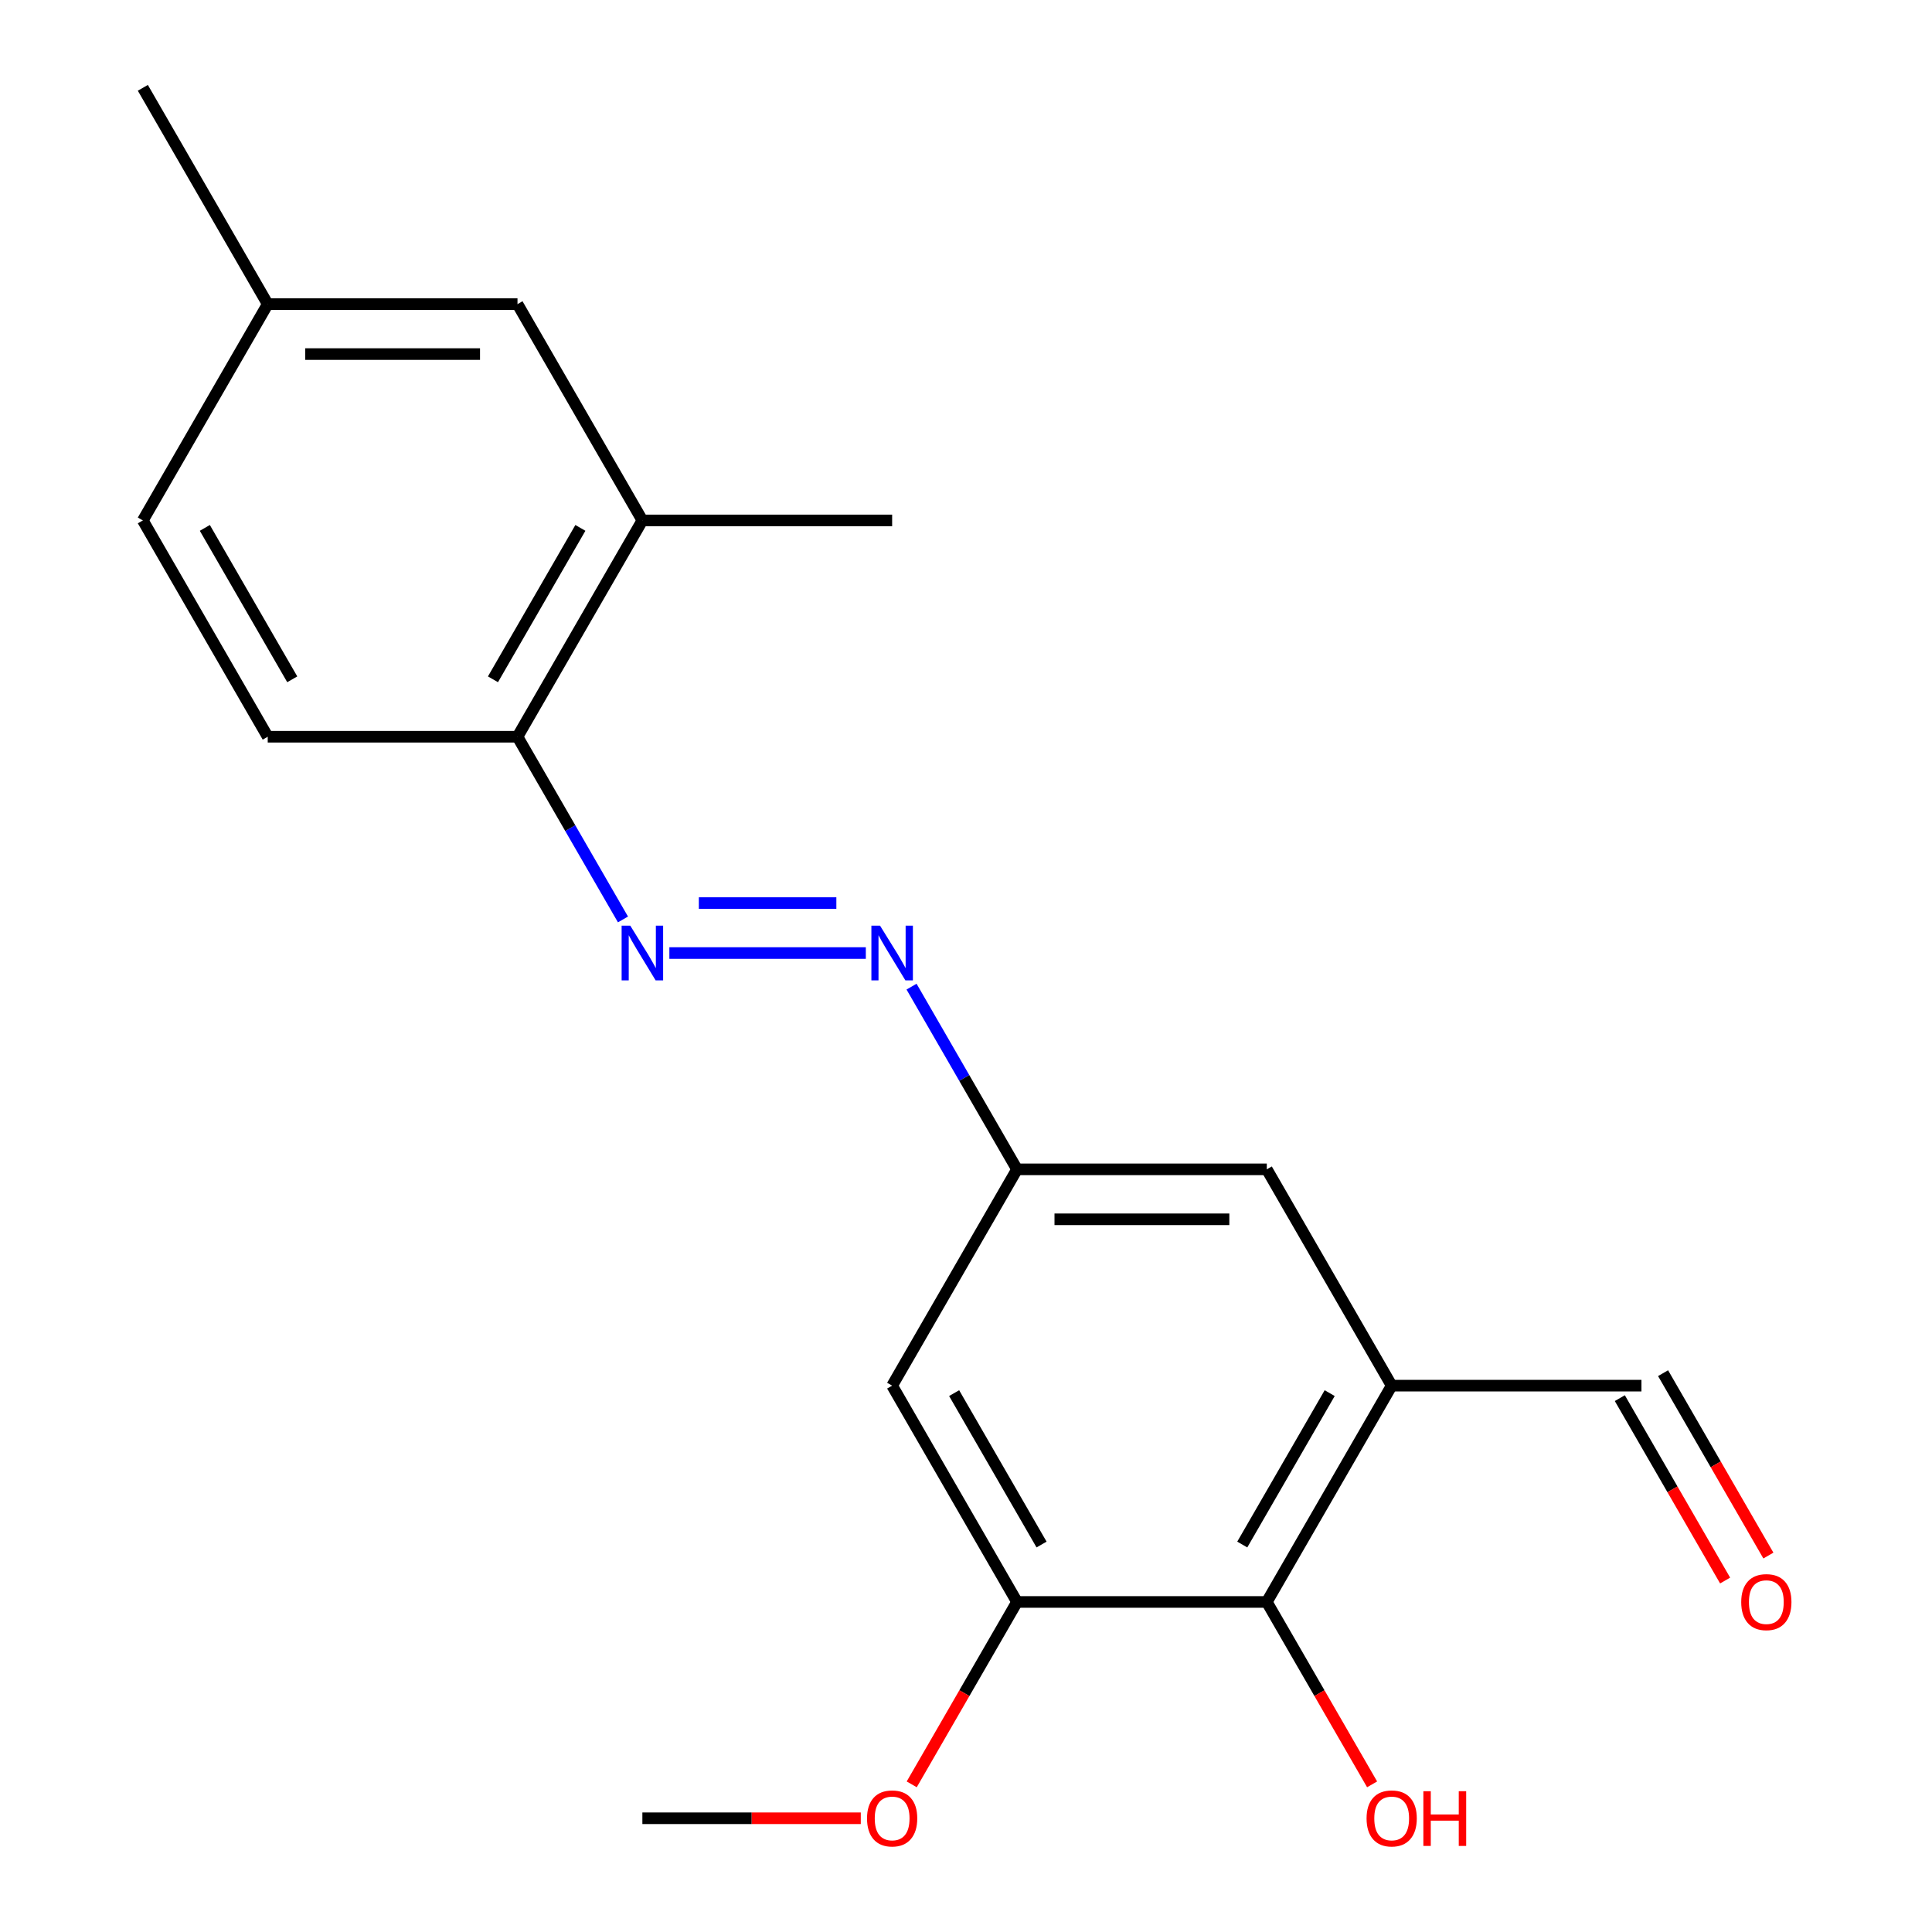 <?xml version='1.0' encoding='iso-8859-1'?>
<svg version='1.1' baseProfile='full'
              xmlns='http://www.w3.org/2000/svg'
                      xmlns:rdkit='http://www.rdkit.org/xml'
                      xmlns:xlink='http://www.w3.org/1999/xlink'
                  xml:space='preserve'
width='1000px' height='1000px' viewBox='0 0 1000 1000'>
<!-- END OF HEADER -->
<rect style='opacity:1.0;fill:#FFFFFF;stroke:none' width='1000' height='1000' x='0' y='0'> </rect>
<path class='bond-1' d='M 720.332,717.211 L 655.692,829.171' style='fill:none;fill-rule:evenodd;stroke:#000000;stroke-width:6px;stroke-linecap:butt;stroke-linejoin:miter;stroke-opacity:1' />
<path class='bond-1' d='M 688.244,721.077 L 642.996,799.449' style='fill:none;fill-rule:evenodd;stroke:#000000;stroke-width:6px;stroke-linecap:butt;stroke-linejoin:miter;stroke-opacity:1' />
<path class='bond-8' d='M 720.332,717.211 L 655.692,605.252' style='fill:none;fill-rule:evenodd;stroke:#000000;stroke-width:6px;stroke-linecap:butt;stroke-linejoin:miter;stroke-opacity:1' />
<path class='bond-10' d='M 720.332,717.211 L 849.611,717.211' style='fill:none;fill-rule:evenodd;stroke:#000000;stroke-width:6px;stroke-linecap:butt;stroke-linejoin:miter;stroke-opacity:1' />
<path class='bond-0' d='M 346.465,493.292 L 448.15,493.292' style='fill:none;fill-rule:evenodd;stroke:#0000FF;stroke-width:6px;stroke-linecap:butt;stroke-linejoin:miter;stroke-opacity:1' />
<path class='bond-0' d='M 361.717,467.436 L 432.897,467.436' style='fill:none;fill-rule:evenodd;stroke:#0000FF;stroke-width:6px;stroke-linecap:butt;stroke-linejoin:miter;stroke-opacity:1' />
<path class='bond-5' d='M 322.451,475.9 L 295.152,428.617' style='fill:none;fill-rule:evenodd;stroke:#0000FF;stroke-width:6px;stroke-linecap:butt;stroke-linejoin:miter;stroke-opacity:1' />
<path class='bond-5' d='M 295.152,428.617 L 267.853,381.333' style='fill:none;fill-rule:evenodd;stroke:#000000;stroke-width:6px;stroke-linecap:butt;stroke-linejoin:miter;stroke-opacity:1' />
<path class='bond-2' d='M 655.692,829.171 L 526.412,829.171' style='fill:none;fill-rule:evenodd;stroke:#000000;stroke-width:6px;stroke-linecap:butt;stroke-linejoin:miter;stroke-opacity:1' />
<path class='bond-13' d='M 655.692,829.171 L 682.945,876.374' style='fill:none;fill-rule:evenodd;stroke:#000000;stroke-width:6px;stroke-linecap:butt;stroke-linejoin:miter;stroke-opacity:1' />
<path class='bond-13' d='M 682.945,876.374 L 710.198,923.578' style='fill:none;fill-rule:evenodd;stroke:#FF0000;stroke-width:6px;stroke-linecap:butt;stroke-linejoin:miter;stroke-opacity:1' />
<path class='bond-15' d='M 526.412,829.171 L 499.159,876.374' style='fill:none;fill-rule:evenodd;stroke:#000000;stroke-width:6px;stroke-linecap:butt;stroke-linejoin:miter;stroke-opacity:1' />
<path class='bond-15' d='M 499.159,876.374 L 471.906,923.578' style='fill:none;fill-rule:evenodd;stroke:#FF0000;stroke-width:6px;stroke-linecap:butt;stroke-linejoin:miter;stroke-opacity:1' />
<path class='bond-20' d='M 526.412,829.171 L 461.772,717.211' style='fill:none;fill-rule:evenodd;stroke:#000000;stroke-width:6px;stroke-linecap:butt;stroke-linejoin:miter;stroke-opacity:1' />
<path class='bond-20' d='M 539.108,799.449 L 493.86,721.077' style='fill:none;fill-rule:evenodd;stroke:#000000;stroke-width:6px;stroke-linecap:butt;stroke-linejoin:miter;stroke-opacity:1' />
<path class='bond-3' d='M 471.814,510.684 L 499.113,557.968' style='fill:none;fill-rule:evenodd;stroke:#0000FF;stroke-width:6px;stroke-linecap:butt;stroke-linejoin:miter;stroke-opacity:1' />
<path class='bond-3' d='M 499.113,557.968 L 526.412,605.252' style='fill:none;fill-rule:evenodd;stroke:#000000;stroke-width:6px;stroke-linecap:butt;stroke-linejoin:miter;stroke-opacity:1' />
<path class='bond-4' d='M 461.772,717.211 L 526.412,605.252' style='fill:none;fill-rule:evenodd;stroke:#000000;stroke-width:6px;stroke-linecap:butt;stroke-linejoin:miter;stroke-opacity:1' />
<path class='bond-7' d='M 267.853,381.333 L 332.493,269.373' style='fill:none;fill-rule:evenodd;stroke:#000000;stroke-width:6px;stroke-linecap:butt;stroke-linejoin:miter;stroke-opacity:1' />
<path class='bond-7' d='M 255.157,351.611 L 300.405,273.239' style='fill:none;fill-rule:evenodd;stroke:#000000;stroke-width:6px;stroke-linecap:butt;stroke-linejoin:miter;stroke-opacity:1' />
<path class='bond-11' d='M 267.853,381.333 L 138.573,381.333' style='fill:none;fill-rule:evenodd;stroke:#000000;stroke-width:6px;stroke-linecap:butt;stroke-linejoin:miter;stroke-opacity:1' />
<path class='bond-6' d='M 526.412,605.252 L 655.692,605.252' style='fill:none;fill-rule:evenodd;stroke:#000000;stroke-width:6px;stroke-linecap:butt;stroke-linejoin:miter;stroke-opacity:1' />
<path class='bond-6' d='M 545.804,631.108 L 636.3,631.108' style='fill:none;fill-rule:evenodd;stroke:#000000;stroke-width:6px;stroke-linecap:butt;stroke-linejoin:miter;stroke-opacity:1' />
<path class='bond-9' d='M 332.493,269.373 L 267.853,157.414' style='fill:none;fill-rule:evenodd;stroke:#000000;stroke-width:6px;stroke-linecap:butt;stroke-linejoin:miter;stroke-opacity:1' />
<path class='bond-17' d='M 332.493,269.373 L 461.772,269.373' style='fill:none;fill-rule:evenodd;stroke:#000000;stroke-width:6px;stroke-linecap:butt;stroke-linejoin:miter;stroke-opacity:1' />
<path class='bond-21' d='M 267.853,157.414 L 138.573,157.414' style='fill:none;fill-rule:evenodd;stroke:#000000;stroke-width:6px;stroke-linecap:butt;stroke-linejoin:miter;stroke-opacity:1' />
<path class='bond-21' d='M 248.461,183.27 L 157.965,183.27' style='fill:none;fill-rule:evenodd;stroke:#000000;stroke-width:6px;stroke-linecap:butt;stroke-linejoin:miter;stroke-opacity:1' />
<path class='bond-12' d='M 838.415,723.675 L 865.668,770.879' style='fill:none;fill-rule:evenodd;stroke:#000000;stroke-width:6px;stroke-linecap:butt;stroke-linejoin:miter;stroke-opacity:1' />
<path class='bond-12' d='M 865.668,770.879 L 892.921,818.083' style='fill:none;fill-rule:evenodd;stroke:#FF0000;stroke-width:6px;stroke-linecap:butt;stroke-linejoin:miter;stroke-opacity:1' />
<path class='bond-12' d='M 860.807,710.747 L 888.06,757.951' style='fill:none;fill-rule:evenodd;stroke:#000000;stroke-width:6px;stroke-linecap:butt;stroke-linejoin:miter;stroke-opacity:1' />
<path class='bond-12' d='M 888.06,757.951 L 915.313,805.155' style='fill:none;fill-rule:evenodd;stroke:#FF0000;stroke-width:6px;stroke-linecap:butt;stroke-linejoin:miter;stroke-opacity:1' />
<path class='bond-16' d='M 138.573,381.333 L 73.933,269.373' style='fill:none;fill-rule:evenodd;stroke:#000000;stroke-width:6px;stroke-linecap:butt;stroke-linejoin:miter;stroke-opacity:1' />
<path class='bond-16' d='M 151.269,351.611 L 106.021,273.239' style='fill:none;fill-rule:evenodd;stroke:#000000;stroke-width:6px;stroke-linecap:butt;stroke-linejoin:miter;stroke-opacity:1' />
<path class='bond-14' d='M 138.573,157.414 L 73.933,269.373' style='fill:none;fill-rule:evenodd;stroke:#000000;stroke-width:6px;stroke-linecap:butt;stroke-linejoin:miter;stroke-opacity:1' />
<path class='bond-18' d='M 138.573,157.414 L 73.933,45.455' style='fill:none;fill-rule:evenodd;stroke:#000000;stroke-width:6px;stroke-linecap:butt;stroke-linejoin:miter;stroke-opacity:1' />
<path class='bond-19' d='M 445.54,941.13 L 389.016,941.13' style='fill:none;fill-rule:evenodd;stroke:#FF0000;stroke-width:6px;stroke-linecap:butt;stroke-linejoin:miter;stroke-opacity:1' />
<path class='bond-19' d='M 389.016,941.13 L 332.493,941.13' style='fill:none;fill-rule:evenodd;stroke:#000000;stroke-width:6px;stroke-linecap:butt;stroke-linejoin:miter;stroke-opacity:1' />
<path  class='atom-1' d='M 326.233 479.132
L 335.513 494.132
Q 336.433 495.612, 337.913 498.292
Q 339.393 500.972, 339.473 501.132
L 339.473 479.132
L 343.233 479.132
L 343.233 507.452
L 339.353 507.452
L 329.393 491.052
Q 328.233 489.132, 326.993 486.932
Q 325.793 484.732, 325.433 484.052
L 325.433 507.452
L 321.753 507.452
L 321.753 479.132
L 326.233 479.132
' fill='#0000FF'/>
<path  class='atom-4' d='M 455.512 479.132
L 464.792 494.132
Q 465.712 495.612, 467.192 498.292
Q 468.672 500.972, 468.752 501.132
L 468.752 479.132
L 472.512 479.132
L 472.512 507.452
L 468.632 507.452
L 458.672 491.052
Q 457.512 489.132, 456.272 486.932
Q 455.072 484.732, 454.712 484.052
L 454.712 507.452
L 451.032 507.452
L 451.032 479.132
L 455.512 479.132
' fill='#0000FF'/>
<path  class='atom-13' d='M 901.251 829.251
Q 901.251 822.451, 904.611 818.651
Q 907.971 814.851, 914.251 814.851
Q 920.531 814.851, 923.891 818.651
Q 927.251 822.451, 927.251 829.251
Q 927.251 836.131, 923.851 840.051
Q 920.451 843.931, 914.251 843.931
Q 908.011 843.931, 904.611 840.051
Q 901.251 836.171, 901.251 829.251
M 914.251 840.731
Q 918.571 840.731, 920.891 837.851
Q 923.251 834.931, 923.251 829.251
Q 923.251 823.691, 920.891 820.891
Q 918.571 818.051, 914.251 818.051
Q 909.931 818.051, 907.571 820.851
Q 905.251 823.651, 905.251 829.251
Q 905.251 834.971, 907.571 837.851
Q 909.931 840.731, 914.251 840.731
' fill='#FF0000'/>
<path  class='atom-14' d='M 707.332 941.21
Q 707.332 934.41, 710.692 930.61
Q 714.052 926.81, 720.332 926.81
Q 726.612 926.81, 729.972 930.61
Q 733.332 934.41, 733.332 941.21
Q 733.332 948.09, 729.932 952.01
Q 726.532 955.89, 720.332 955.89
Q 714.092 955.89, 710.692 952.01
Q 707.332 948.13, 707.332 941.21
M 720.332 952.69
Q 724.652 952.69, 726.972 949.81
Q 729.332 946.89, 729.332 941.21
Q 729.332 935.65, 726.972 932.85
Q 724.652 930.01, 720.332 930.01
Q 716.012 930.01, 713.652 932.81
Q 711.332 935.61, 711.332 941.21
Q 711.332 946.93, 713.652 949.81
Q 716.012 952.69, 720.332 952.69
' fill='#FF0000'/>
<path  class='atom-14' d='M 736.732 927.13
L 740.572 927.13
L 740.572 939.17
L 755.052 939.17
L 755.052 927.13
L 758.892 927.13
L 758.892 955.45
L 755.052 955.45
L 755.052 942.37
L 740.572 942.37
L 740.572 955.45
L 736.732 955.45
L 736.732 927.13
' fill='#FF0000'/>
<path  class='atom-16' d='M 448.772 941.21
Q 448.772 934.41, 452.132 930.61
Q 455.492 926.81, 461.772 926.81
Q 468.052 926.81, 471.412 930.61
Q 474.772 934.41, 474.772 941.21
Q 474.772 948.09, 471.372 952.01
Q 467.972 955.89, 461.772 955.89
Q 455.532 955.89, 452.132 952.01
Q 448.772 948.13, 448.772 941.21
M 461.772 952.69
Q 466.092 952.69, 468.412 949.81
Q 470.772 946.89, 470.772 941.21
Q 470.772 935.65, 468.412 932.85
Q 466.092 930.01, 461.772 930.01
Q 457.452 930.01, 455.092 932.81
Q 452.772 935.61, 452.772 941.21
Q 452.772 946.93, 455.092 949.81
Q 457.452 952.69, 461.772 952.69
' fill='#FF0000'/>
</svg>
